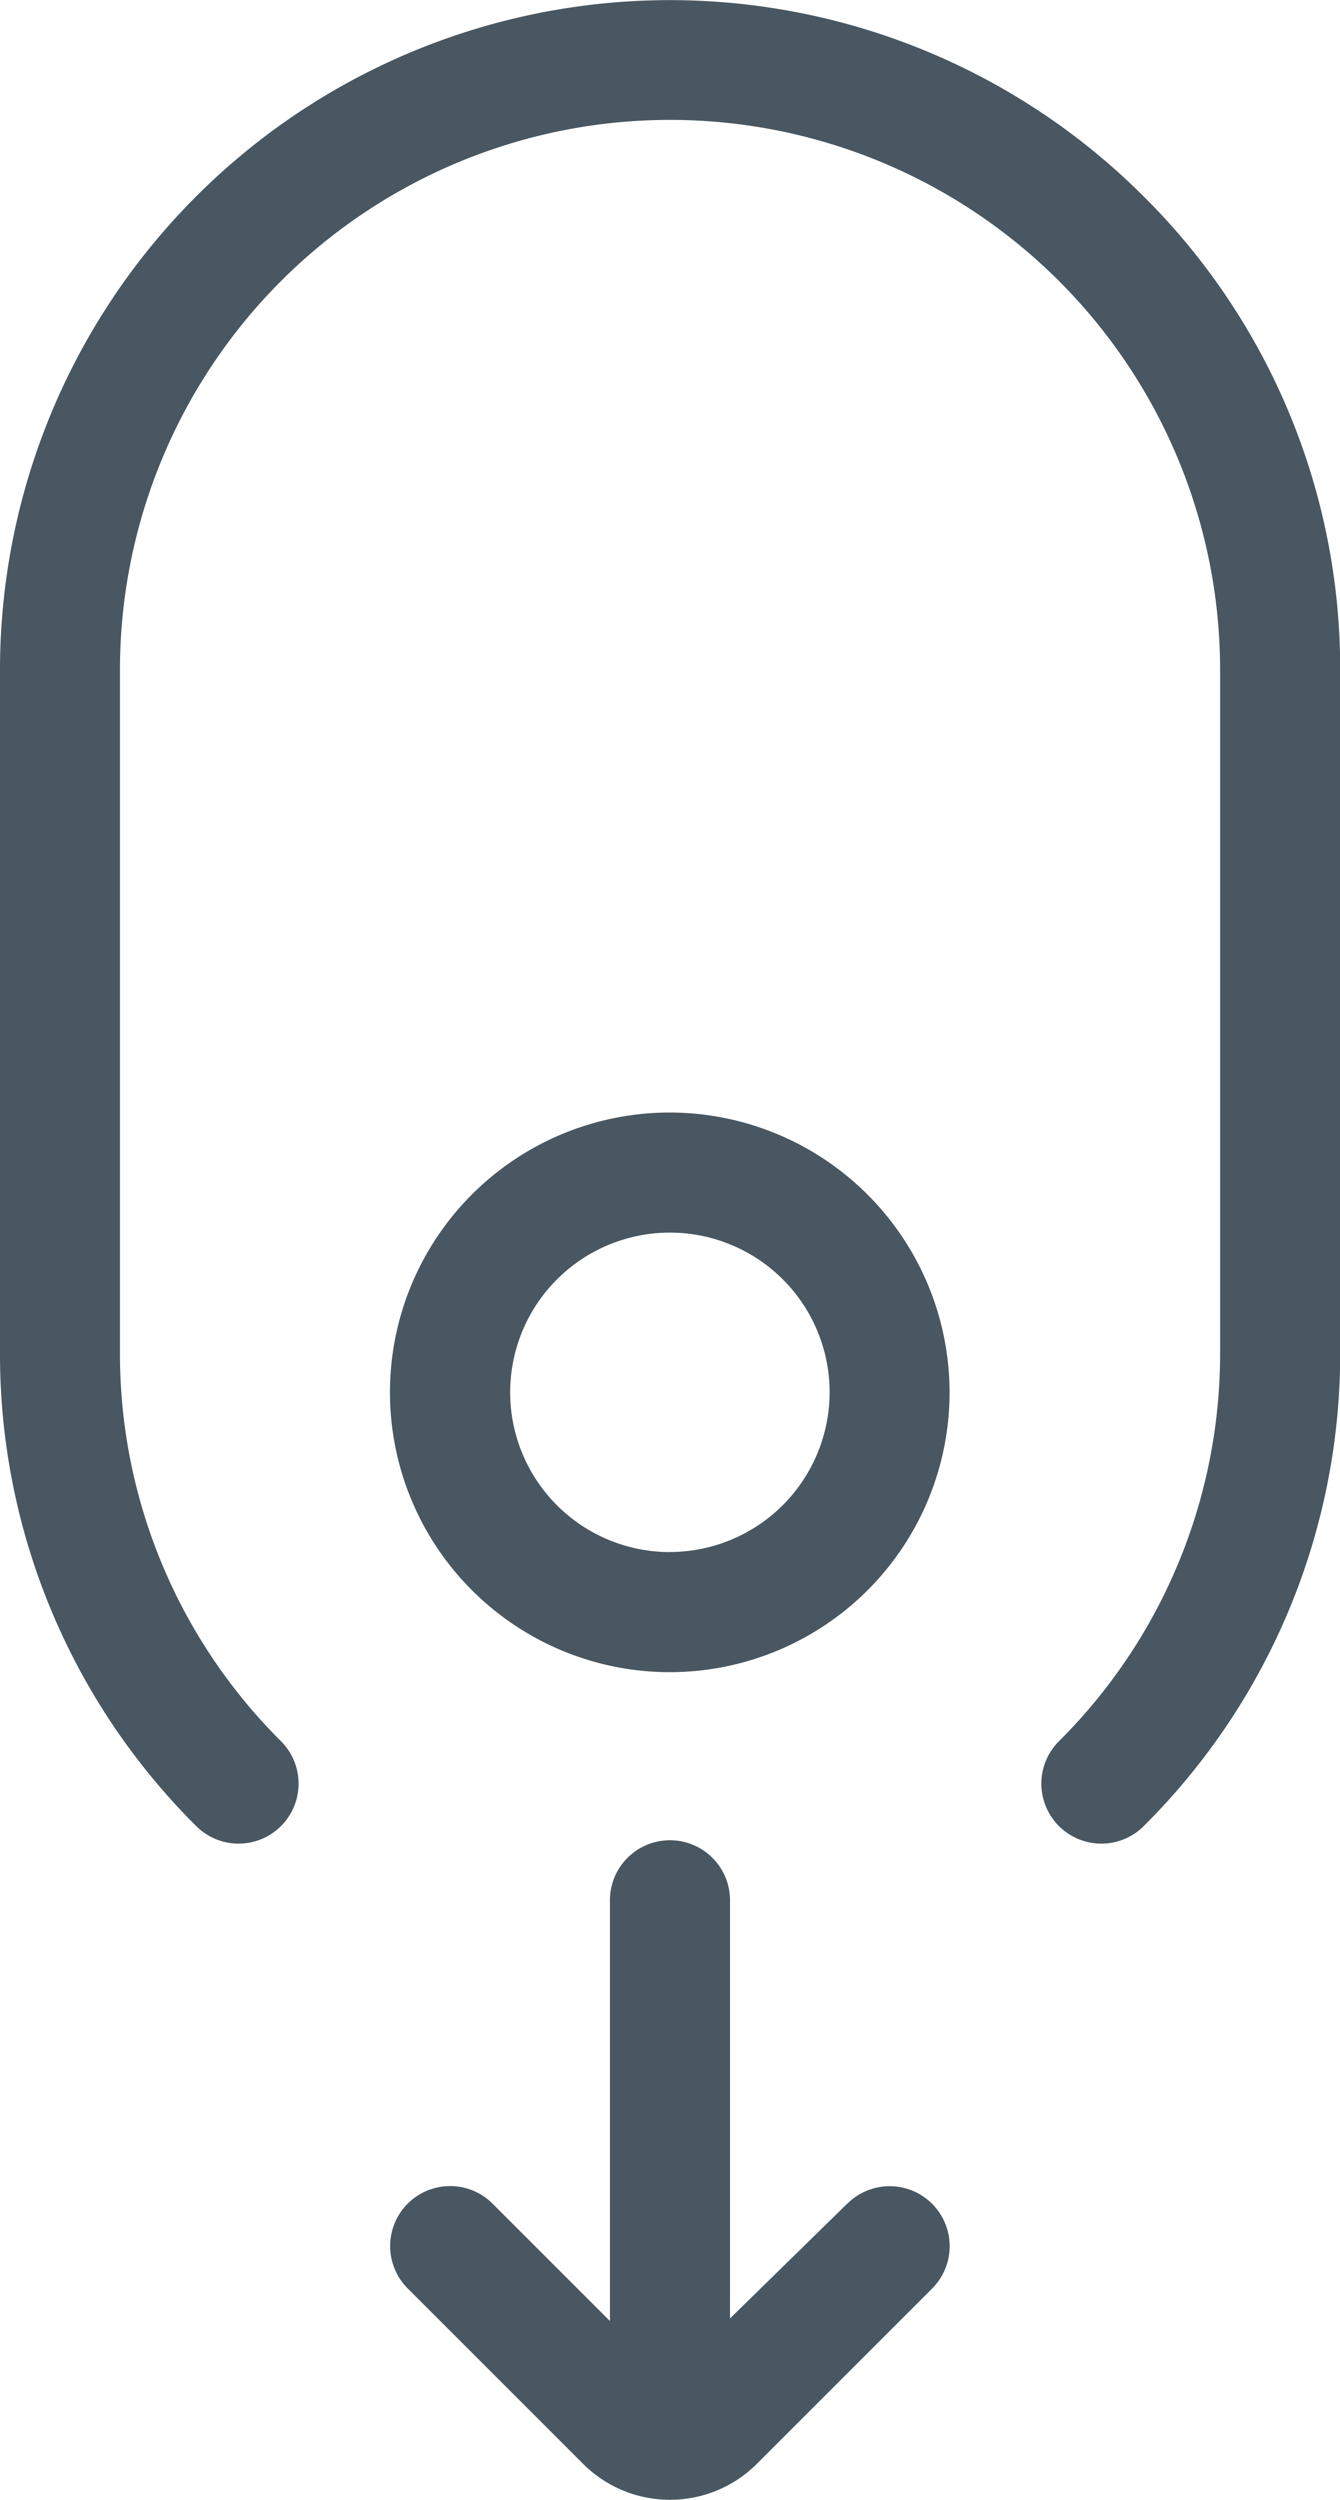 <svg xmlns="http://www.w3.org/2000/svg" width="20.219" height="37.717" viewBox="0 0 20.219 37.717"><defs><style>
            .cls-1{fill:#485761}
        </style></defs><g id="scroll_down" transform="translate(-303.453 -441.197)"><path id="Trazado_17" d="M320.708 444.159a10.108 10.108 0 0 0-17.255 7.147V461.6a10.04 10.04 0 0 0 2.96 7.149.905.905 0 0 0 1.28-1.28 8.245 8.245 0 0 1-2.43-5.869v-10.294a8.3 8.3 0 0 1 16.6 0V461.6a8.252 8.252 0 0 1-2.432 5.869.905.905 0 1 0 1.28 1.28 10.047 10.047 0 0 0 2.964-7.149v-10.294a10.043 10.043 0 0 0-2.967-7.147z" class="cls-1"></path><path id="Trazado_18" d="M311.114 448.669a4.222 4.222 0 1 0 4.221 4.223 4.227 4.227 0 0 0-4.221-4.223zm0 6.632a2.41 2.41 0 1 1 2.411-2.409 2.413 2.413 0 0 1-2.411 2.408z" class="cls-1" transform="translate(2.446 9.314)"></path><path id="Trazado_19" d="M313.791 459.984l-1.769 1.732v-6.309a.906.906 0 0 0-1.812 0v6.348l-1.771-1.771a.905.905 0 0 0-1.28 1.28l2.649 2.649a1.855 1.855 0 0 0 2.616 0l2.647-2.647a.905.905 0 0 0-1.28-1.28z" class="cls-1" transform="translate(2.446 14.462)"></path></g></svg>
